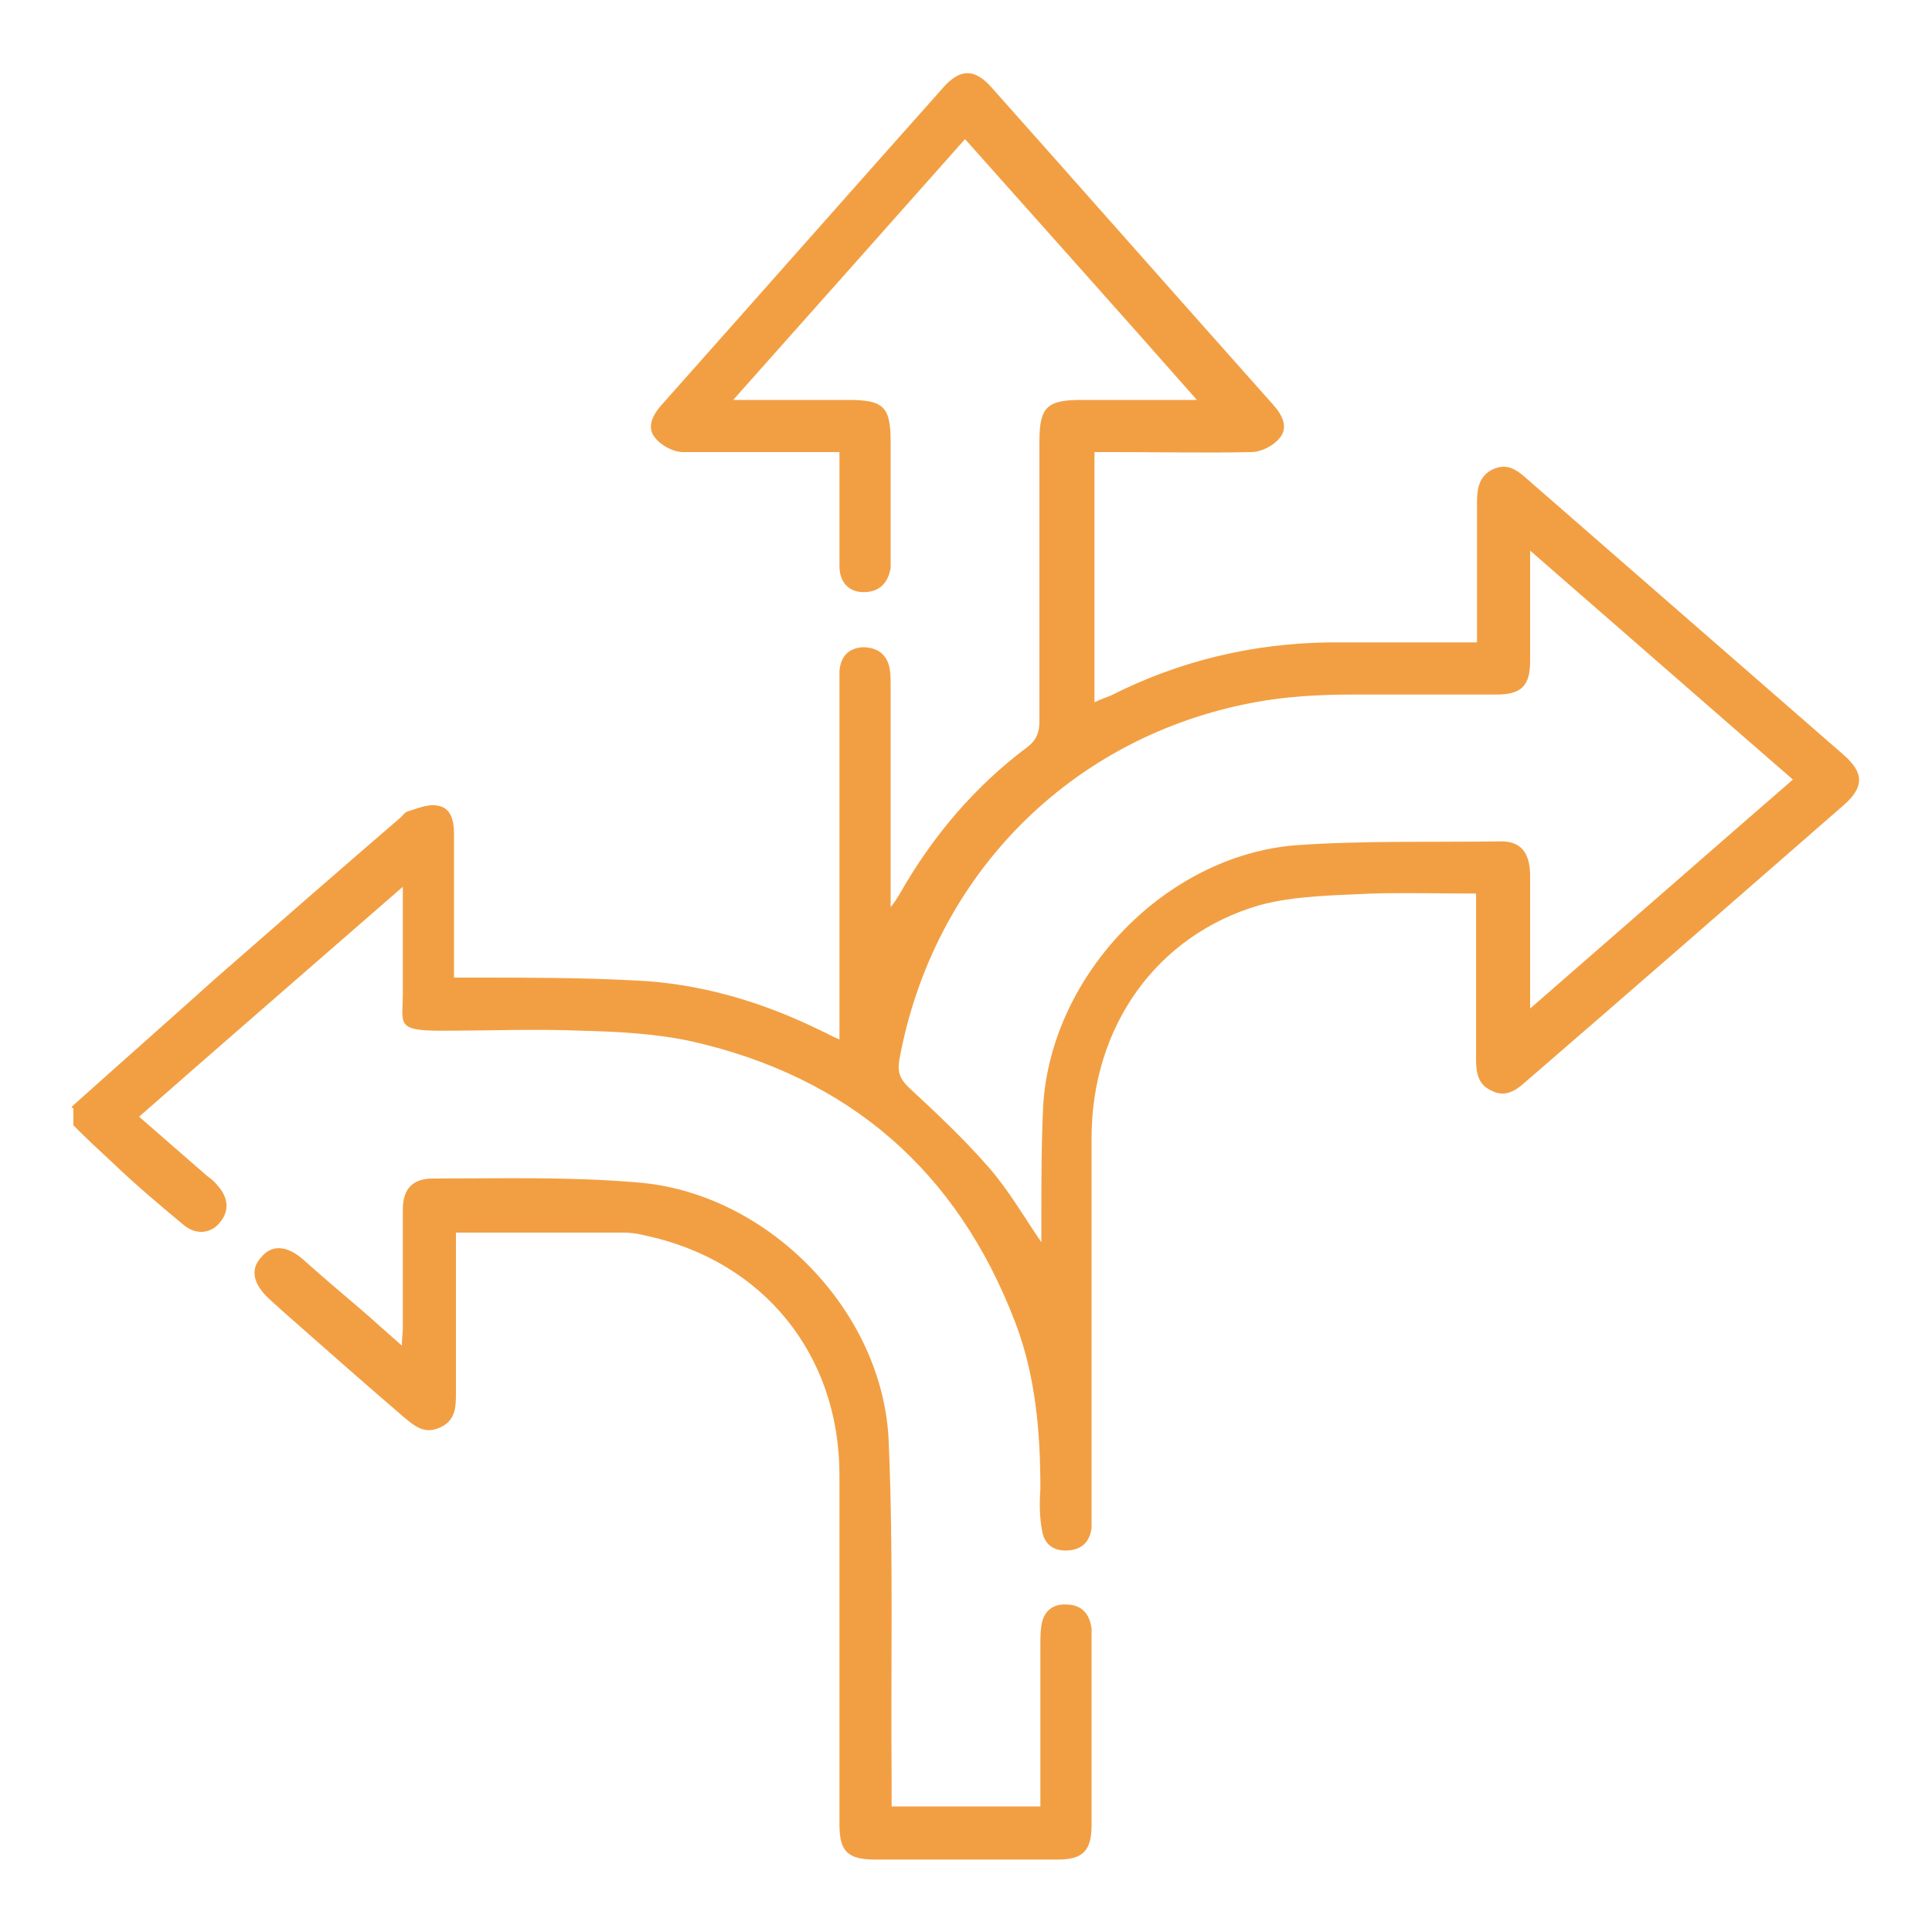 <?xml version="1.0" encoding="UTF-8"?>
<svg xmlns="http://www.w3.org/2000/svg" version="1.1" viewBox="0 0 200 200">
  <defs>
    <style>
      .cls-1 {
        fill: #f29f43;
      }
    </style>
  </defs>
  <!-- Generator: Adobe Illustrator 28.7.2, SVG Export Plug-In . SVG Version: 1.2.0 Build 154)  -->
  <g>
    <g id="Layer_1">
      <g id="Layer_1-2" data-name="Layer_1">
        <path class="cls-1" d="M7.5,114.5c4.9-4.4,9.9-8.8,14.8-13.2,6.4-5.6,12.8-11.2,19.2-16.7.2-.2.4-.5.7-.6,1-.3,2.1-.8,3.1-.6,1.4.2,1.7,1.6,1.7,2.9v14.9h2c5.6,0,11.2,0,16.8.3,6.7.3,13.1,2.2,19.2,5.2.5.2.9.5,1.9.9v-36.3c0-.6,0-1.2,0-1.8.1-1.5.9-2.4,2.4-2.5,1.5,0,2.5.7,2.8,2.2.1.6.1,1.3.1,2v22.7c.5-.6.7-1,.9-1.3,3.4-6,7.8-11.2,13.3-15.3.9-.7,1.2-1.5,1.2-2.6v-29c0-3.6.8-4.3,4.4-4.3h11.9c-8.1-9.2-16-18-24-27-8,9-15.8,17.8-24,27h11.9c3.7,0,4.4.7,4.4,4.4v11.4c0,.5,0,1.1,0,1.6-.3,1.7-1.3,2.5-2.8,2.5-1.5,0-2.5-1-2.5-2.7,0-3.1,0-6.3,0-9.4v-2.4h-2c-4.7,0-9.5,0-14.2,0-1,0-2.3-.7-2.9-1.5-.9-1.1-.2-2.4.7-3.4,9.7-10.9,19.4-21.9,29.2-32.9,1.7-1.9,3.2-1.9,4.9,0,9.7,10.9,19.4,21.9,29.2,32.9.9,1,1.6,2.3.7,3.4-.6.8-1.9,1.5-3,1.5-4.7.1-9.4,0-14.1,0h-2.1v25.9c.6-.3,1.2-.5,1.7-.7,7.1-3.6,14.7-5.4,22.6-5.5,5.1,0,10.1,0,15.3,0,0-.8,0-1.4,0-2v-12.5c0-1.4.2-2.7,1.6-3.4,1.5-.7,2.5,0,3.6,1,10.9,9.5,21.8,19,32.7,28.5,2.2,1.9,2.2,3.4,0,5.3-11,9.6-22,19.2-33,28.7-1,.9-2.1,1.5-3.4.8-1.4-.6-1.6-1.9-1.6-3.2v-17.2c-3.8,0-7.3-.1-10.8,0-3.9.2-7.9.2-11.6,1.2-10.7,3.1-17.4,12.6-17.4,24.1v38.4c0,.7,0,1.3,0,2-.2,1.4-1,2.2-2.4,2.3s-2.4-.5-2.7-1.9c-.3-1.5-.3-3-.2-4.5,0-5.9-.5-11.7-2.6-17.2-6-15.7-17.2-25.4-33.5-29.1-3.7-.8-7.5-1-11.3-1.1-4.9-.2-9.8,0-14.6,0s-4-.7-4-3.9v-11c-9.3,8.1-18.3,15.9-27.3,23.8,2.4,2.1,4.7,4.1,7,6.1.4.3.8.6,1.1,1,1.1,1.2,1.3,2.6.3,3.8-.9,1.2-2.5,1.4-3.8.3-2.4-2-4.9-4.1-7.2-6.3-1.4-1.3-2.8-2.6-4.2-4v-1.8h-.2ZM185.6,80.7c-9.1-7.9-18-15.7-27.2-23.7,0,1,0,1.5,0,2.1v9.3c0,2.6-.9,3.5-3.5,3.5-5,0-10,0-15,0-3.3,0-6.8.2-10,.8-19,3.5-33.3,17.9-36.8,37-.2,1.2,0,1.9.9,2.8,2.9,2.7,5.8,5.4,8.4,8.4,2,2.3,3.5,4.9,5.4,7.7v-2.2c0-4,0-8.1.2-12.1.9-13.5,12.7-25.7,26.1-26.8,7.1-.5,14.2-.3,21.3-.4,2,0,2.9,1.1,3,3.3,0,4,0,8,0,11.9s0,1.1,0,2.1c9.2-8,18.1-15.8,27.2-23.7h0Z"/>
        <path class="cls-1" d="M92.3,187h15.4v-16.7c0-.7,0-1.3.1-2,.2-1.5,1.2-2.3,2.6-2.2,1.5,0,2.4.9,2.6,2.5v20.3c0,2.7-.9,3.6-3.5,3.6h-18.9c-2.8,0-3.7-.8-3.7-3.6v-36.2c0-12.5-7.9-22.2-20.1-24.8-.8-.2-1.5-.3-2.3-.3h-17.3c0,.6,0,1.2,0,1.9v14.8c0,1.5-.1,2.8-1.7,3.5s-2.6-.2-3.7-1.1c-4.3-3.7-8.5-7.4-12.8-11.2-.4-.4-.8-.7-1.2-1.1-1.6-1.5-1.9-3-.8-4.2,1.1-1.4,2.7-1.3,4.4.2,1.9,1.7,3.9,3.4,5.9,5.1,1.4,1.2,2.7,2.4,4.3,3.8,0-.8.1-1.3.1-1.8v-12.3c0-2.1,1-3.2,3.1-3.2,7.1,0,14.1-.2,21.1.4,13.5,1,25.6,13.3,26.1,26.9.5,11.6.2,23.3.3,35v2.9h0Z"/>
      </g>
    </g>
  </g>
</svg>
